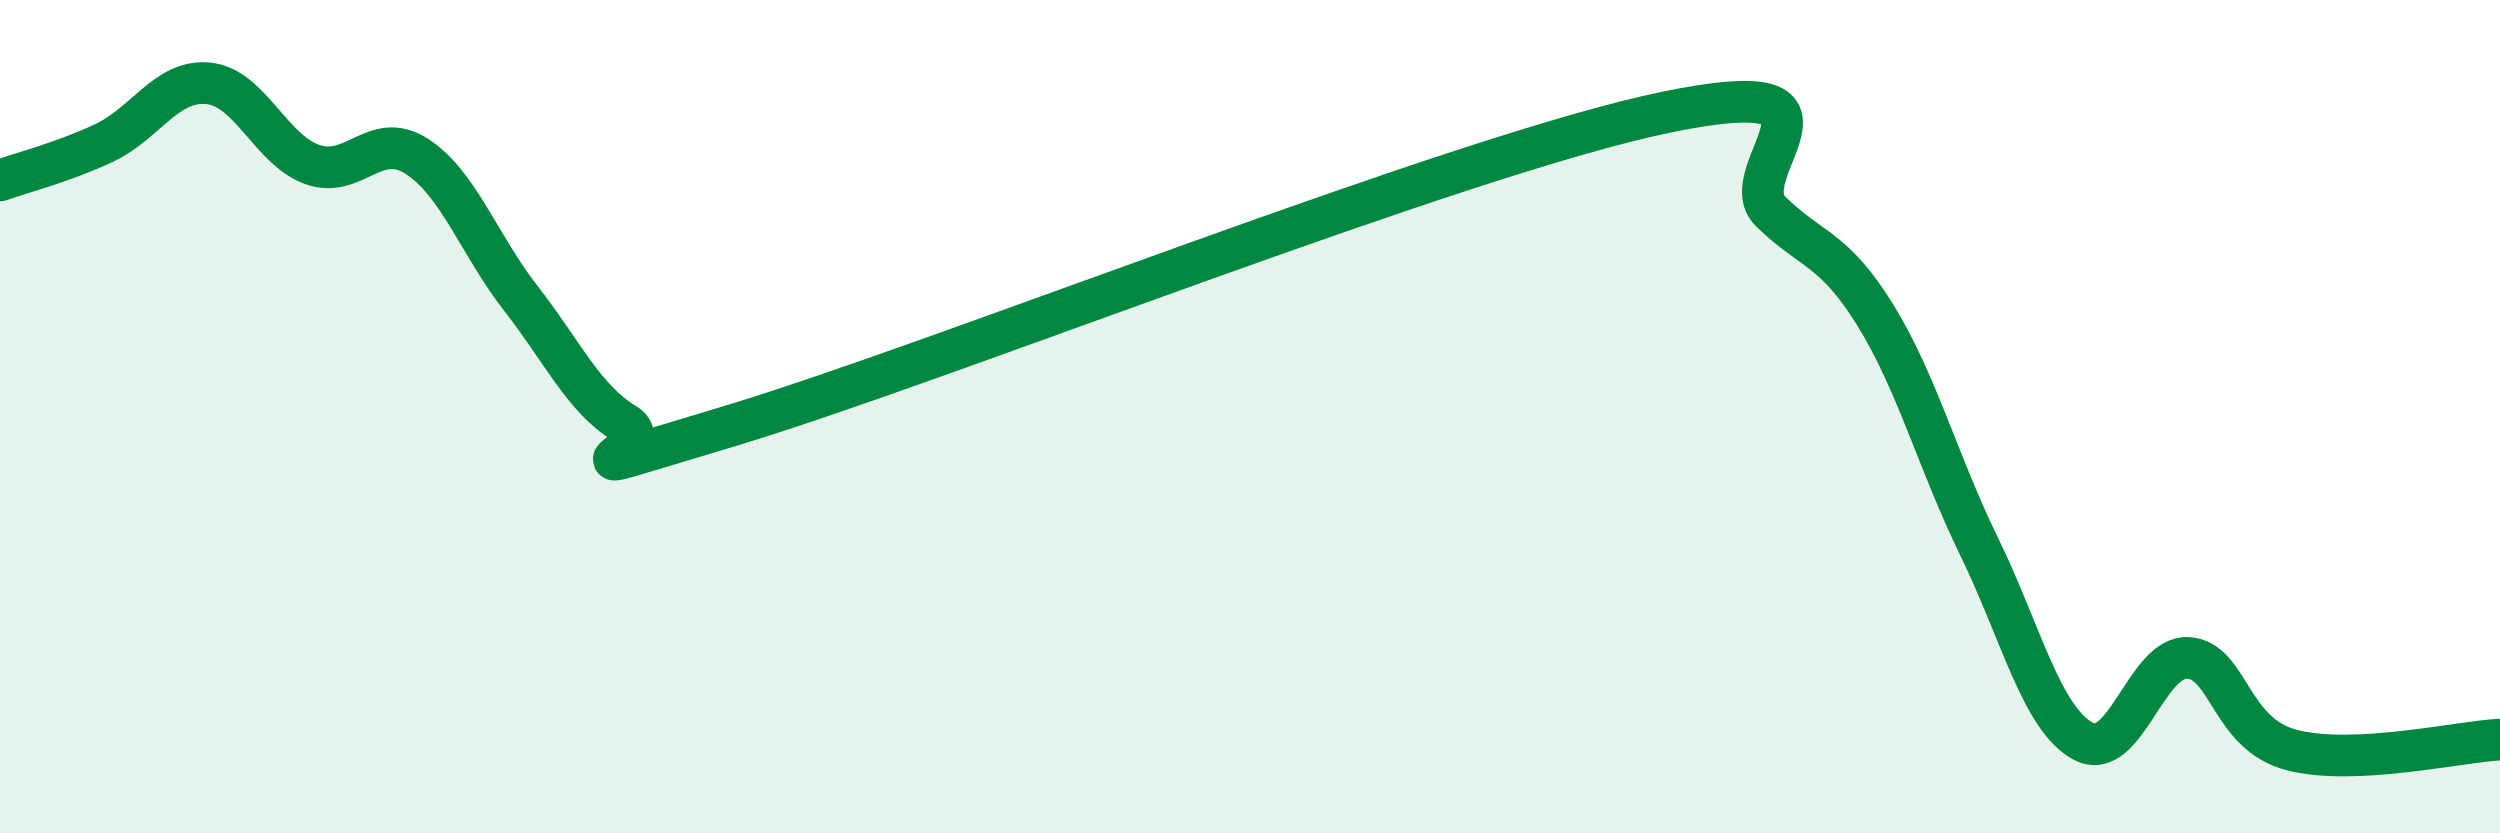 
    <svg width="60" height="20" viewBox="0 0 60 20" xmlns="http://www.w3.org/2000/svg">
      <path
        d="M 0,4.33 C 0.5,4.15 1.5,3.9 2.5,3.43 C 3.5,2.96 4,1.9 5,2 C 6,2.1 6.5,3.6 7.5,3.95 C 8.5,4.3 9,3.11 10,3.75 C 11,4.39 11.5,5.88 12.5,7.16 C 13.5,8.44 14,9.56 15,10.17 C 16,10.78 12.5,11.73 17.5,10.23 C 22.5,8.73 35,3.72 40,2.69 C 45,1.66 41.5,4.11 42.5,5.08 C 43.5,6.05 44,5.94 45,7.55 C 46,9.16 46.5,11.07 47.5,13.12 C 48.5,15.17 49,17.26 50,17.79 C 51,18.32 51.5,15.75 52.5,15.79 C 53.5,15.83 53.5,17.61 55,18 C 56.5,18.39 59,17.8 60,17.75L60 20L0 20Z"
        fill="#008740"
        opacity="0.1"
        stroke-linecap="round"
        stroke-linejoin="round"
      />
      <path
        d="M 0,4.33 C 0.5,4.15 1.5,3.9 2.5,3.43 C 3.5,2.96 4,1.9 5,2 C 6,2.1 6.5,3.6 7.5,3.95 C 8.5,4.3 9,3.11 10,3.75 C 11,4.39 11.5,5.88 12.5,7.16 C 13.5,8.44 14,9.56 15,10.17 C 16,10.78 12.5,11.73 17.5,10.23 C 22.5,8.73 35,3.72 40,2.69 C 45,1.66 41.5,4.11 42.5,5.08 C 43.5,6.05 44,5.94 45,7.55 C 46,9.16 46.5,11.07 47.5,13.12 C 48.5,15.17 49,17.26 50,17.79 C 51,18.32 51.5,15.75 52.5,15.79 C 53.5,15.83 53.5,17.61 55,18 C 56.5,18.39 59,17.8 60,17.75"
        stroke="#008740"
        stroke-width="1"
        fill="none"
        stroke-linecap="round"
        stroke-linejoin="round"
      />
    </svg>
  